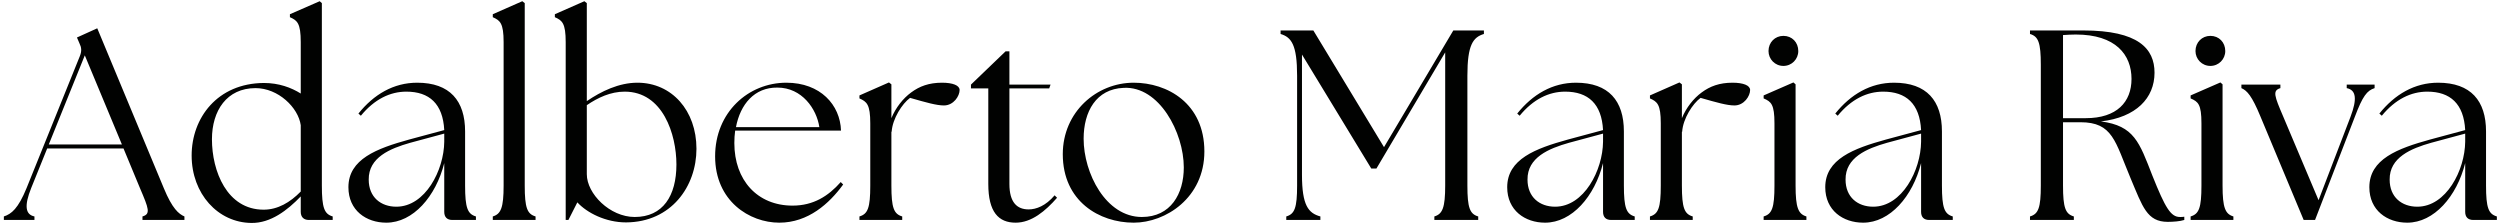 <svg width="591" height="53" viewBox="0 0 591 53" fill="none" xmlns="http://www.w3.org/2000/svg">
<path d="M0.912 52V51.168C2.704 50.592 4.304 49.312 6.288 44.448L18.896 13.216C19.344 12.064 19.28 11.232 18.768 10.208L18.192 8.864L22.992 6.688L38.736 44.512C40.72 49.312 42.256 50.592 43.6 51.168V52H33.68V51.168C35.664 50.592 35.152 49.312 33.104 44.512L29.2 35.104H11.152L7.376 44.448C5.712 48.608 5.968 50.72 8.144 51.168V52H0.912ZM11.536 34.144H28.816L20.048 13.088L11.536 34.144ZM59.448 52.704C51.512 52.64 45.304 45.792 45.304 36.768C45.304 27.872 51.384 19.68 62.392 19.616C65.912 19.616 68.856 20.704 71.096 22.112V9.952C71.096 5.472 70.264 4.832 68.536 4.064V3.36L75.576 0.288L76.088 0.736V43.872C76.088 49.12 76.664 50.592 78.648 51.168V52H73.016C71.8 52 71.096 51.296 71.096 50.08V46.432C67.96 49.696 63.992 52.768 59.448 52.704ZM50.104 32.928C50.104 40.416 53.624 49.568 62.328 49.568C65.656 49.568 68.6 47.84 71.096 45.28V29.6C70.52 25.44 65.784 20.832 60.408 20.832C53.624 20.832 50.104 26.144 50.104 32.928ZM106.941 52C105.661 52 105.021 51.296 105.021 50.08V38.56C103.037 46.432 97.661 52.64 91.325 52.64C86.589 52.64 82.365 49.76 82.365 44.256C82.365 37.6 89.085 35.104 96.701 32.992L105.021 30.752C104.701 24.544 101.501 21.664 96.061 21.664C92.221 21.664 88.509 23.456 85.309 27.36L84.733 26.848C88.381 22.304 93.053 19.552 98.621 19.552C106.365 19.552 109.949 23.84 109.949 31.072V43.872C109.949 49.12 110.525 50.592 112.509 51.168V52H106.941ZM87.165 42.464C87.165 46.624 90.045 48.864 93.693 48.864C100.541 48.864 104.957 40.224 105.021 33.504V31.712V31.584L96.957 33.76C92.221 35.104 87.101 37.216 87.165 42.464ZM116.495 52V51.168C118.415 50.592 119.055 49.12 119.055 43.872V9.952C119.055 5.472 118.223 4.832 116.495 4.064V3.36L123.47 0.288L124.047 0.736V43.872C124.047 49.12 124.623 50.592 126.607 51.168V52H116.495ZM148.002 52.576C143.202 52.576 138.786 50.336 136.482 47.84L134.37 52H133.73V9.952C133.73 5.472 132.898 4.832 131.17 4.064V3.36L138.146 0.288L138.722 0.736V23.904C142.114 21.6 146.274 19.552 150.69 19.552C158.818 19.552 164.642 26.144 164.642 35.168C164.642 44.064 158.69 52.512 148.002 52.576ZM138.722 41.184C138.722 45.792 144.162 51.296 150.05 51.296C156.706 51.296 159.906 46.304 159.906 38.88C159.906 31.776 156.706 21.664 147.682 21.664C144.354 21.664 141.346 23.072 138.722 24.864V41.184ZM184.222 52.64C177.182 52.64 169.054 47.52 169.054 36.96C169.054 26.528 176.926 19.552 185.886 19.552C193.95 19.552 198.622 24.8 198.814 30.88H173.79C173.662 31.84 173.598 32.8 173.598 33.824C173.598 42.592 179.038 48.608 187.358 48.608C192.286 48.608 195.806 46.368 198.75 43.04L199.326 43.616C196.062 48.096 191.07 52.64 184.222 52.64ZM173.982 30.048H193.694C193.054 25.76 189.598 20.704 183.774 20.704C178.334 20.64 175.006 24.672 173.982 30.048ZM203.173 52V51.168C205.157 50.592 205.733 49.12 205.733 43.872V29.152C205.733 24.672 204.901 24.032 203.173 23.264V22.56L210.149 19.488L210.725 19.936V27.936C211.749 25.44 213.477 23.264 215.397 21.856C217.381 20.384 219.621 19.552 222.693 19.552C225.253 19.552 226.853 20.192 226.853 21.28C226.853 22.688 225.445 24.928 223.141 24.928C221.413 24.928 218.917 24.224 215.141 23.136C213.285 24.48 210.981 28.064 210.789 31.136H210.725V43.872C210.725 49.12 211.301 50.592 213.285 51.168V52H203.173ZM240.096 52.64C236.064 52.64 233.632 50.144 233.632 43.488V20.896H229.536V20L237.728 12.128H238.624V20H248.352L248.032 20.896H238.624V43.488C238.624 47.84 240.416 49.504 243.168 49.504C244.96 49.504 247.2 48.672 249.312 46.176L249.888 46.752C247.136 49.888 243.872 52.64 240.096 52.64ZM268.01 52.64C259.882 52.64 251.242 47.584 251.242 36.448C251.242 26.464 259.242 19.552 268.01 19.552C275.946 19.552 284.714 24.416 284.714 35.808C284.714 46.752 275.562 52.64 268.01 52.64ZM269.93 51.296C276.778 51.296 279.85 45.792 279.85 39.584C279.85 31.328 274.026 20.32 265.642 20.768C259.114 21.024 256.17 26.4 256.17 32.8C256.17 40.928 261.418 51.296 269.93 51.296ZM304.075 52V51.168C306.059 50.592 306.635 49.12 306.635 43.872V17.888C306.635 10.592 305.291 8.8 302.731 8.032V7.2H310.475L327.179 34.784L343.563 7.2H350.795V8.032C348.235 8.8 346.891 10.592 346.891 17.888V43.872C346.891 49.12 347.467 50.592 349.451 51.168V52H339.083V51.168C341.003 50.592 341.643 49.12 341.643 43.872V12.384L325.387 39.84H324.171L307.787 12.896V41.312C307.787 48.608 309.323 50.4 312.139 51.168V52H304.075ZM380.879 52C379.599 52 378.959 51.296 378.959 50.08V38.56C376.975 46.432 371.599 52.64 365.263 52.64C360.527 52.64 356.303 49.76 356.303 44.256C356.303 37.6 363.023 35.104 370.639 32.992L378.959 30.752C378.639 24.544 375.439 21.664 369.999 21.664C366.159 21.664 362.447 23.456 359.247 27.36L358.671 26.848C362.319 22.304 366.991 19.552 372.559 19.552C380.303 19.552 383.887 23.84 383.887 31.072V43.872C383.887 49.12 384.463 50.592 386.447 51.168V52H380.879ZM361.103 42.464C361.103 46.624 363.983 48.864 367.631 48.864C374.479 48.864 378.895 40.224 378.959 33.504V31.712V31.584L370.895 33.76C366.159 35.104 361.039 37.216 361.103 42.464ZM390.048 52V51.168C392.032 50.592 392.608 49.12 392.608 43.872V29.152C392.608 24.672 391.776 24.032 390.048 23.264V22.56L397.024 19.488L397.6 19.936V27.936C398.624 25.44 400.352 23.264 402.272 21.856C404.256 20.384 406.496 19.552 409.568 19.552C412.128 19.552 413.728 20.192 413.728 21.28C413.728 22.688 412.32 24.928 410.016 24.928C408.288 24.928 405.792 24.224 402.016 23.136C400.16 24.48 397.856 28.064 397.664 31.136H397.6V43.872C397.6 49.12 398.176 50.592 400.16 51.168V52H390.048ZM416.923 52V51.168C418.907 50.592 419.483 49.12 419.483 43.872V29.152C419.483 24.672 418.715 24.032 416.923 23.264V22.56L423.963 19.488L424.475 19.936V43.872C424.475 49.12 425.115 50.592 427.035 51.168V52H416.923ZM421.595 15.584C419.611 15.584 418.075 13.984 418.075 12.064C418.075 10.016 419.611 8.48 421.595 8.48C423.643 8.48 425.115 10.016 425.115 12.064C425.115 13.984 423.579 15.584 421.595 15.584ZM456.066 52C454.786 52 454.146 51.296 454.146 50.08V38.56C452.162 46.432 446.786 52.64 440.45 52.64C435.714 52.64 431.49 49.76 431.49 44.256C431.49 37.6 438.21 35.104 445.826 32.992L454.146 30.752C453.826 24.544 450.626 21.664 445.186 21.664C441.346 21.664 437.634 23.456 434.434 27.36L433.858 26.848C437.506 22.304 442.178 19.552 447.746 19.552C455.49 19.552 459.074 23.84 459.074 31.072V43.872C459.074 49.12 459.65 50.592 461.634 51.168V52H456.066ZM436.29 42.464C436.29 46.624 439.17 48.864 442.818 48.864C449.666 48.864 454.082 40.224 454.146 33.504V31.712V31.584L446.082 33.76C441.346 35.104 436.226 37.216 436.29 42.464ZM512.465 52.448C507.537 52.448 506.513 48.864 503.697 42.208C499.985 33.376 499.473 28.896 491.793 28.896H487.697V43.872C487.697 49.12 488.273 50.592 490.257 51.168V52H479.889V51.168C481.873 50.592 482.449 49.12 482.449 43.872V15.328C482.449 10.08 481.873 8.608 479.889 8.032V7.2H492.497C505.489 7.2 509.329 11.488 509.329 17.184C509.329 23.2 504.977 27.744 496.657 28.704C504.529 29.728 505.745 33.632 508.817 41.504C511.889 49.184 513.169 51.296 515.345 51.296C515.729 51.296 516.049 51.296 516.369 51.232V52C515.409 52.32 513.745 52.448 512.465 52.448ZM493.073 27.936C500.433 27.936 503.889 24.096 503.889 18.656C503.889 12.96 500.177 8.16 490.705 8.16C489.745 8.16 488.721 8.224 487.697 8.288V27.936H493.073ZM517.861 52V51.168C519.845 50.592 520.421 49.12 520.421 43.872V29.152C520.421 24.672 519.653 24.032 517.861 23.264V22.56L524.901 19.488L525.413 19.936V43.872C525.413 49.12 526.053 50.592 527.973 51.168V52H517.861ZM522.533 15.584C520.549 15.584 519.013 13.984 519.013 12.064C519.013 10.016 520.549 8.48 522.533 8.48C524.581 8.48 526.053 10.016 526.053 12.064C526.053 13.984 524.517 15.584 522.533 15.584ZM534.348 27.488C532.364 22.688 531.212 21.408 529.867 20.832V20H539.084V20.832C537.164 21.408 537.676 22.688 539.724 27.488L548.108 47.328L555.66 27.616C557.26 23.392 557.004 21.28 554.764 20.832V20H561.356V20.832C559.564 21.408 558.54 22.688 556.684 27.616L547.276 52H544.588L534.348 27.488ZM584.691 52C583.411 52 582.771 51.296 582.771 50.08V38.56C580.787 46.432 575.411 52.64 569.075 52.64C564.339 52.64 560.115 49.76 560.115 44.256C560.115 37.6 566.835 35.104 574.451 32.992L582.771 30.752C582.451 24.544 579.251 21.664 573.811 21.664C569.971 21.664 566.259 23.456 563.059 27.36L562.483 26.848C566.131 22.304 570.803 19.552 576.371 19.552C584.115 19.552 587.699 23.84 587.699 31.072V43.872C587.699 49.12 588.275 50.592 590.259 51.168V52H584.691ZM564.915 42.464C564.915 46.624 567.795 48.864 571.443 48.864C578.291 48.864 582.707 40.224 582.771 33.504V31.712V31.584L574.707 33.76C569.971 35.104 564.851 37.216 564.915 42.464Z" fill="#010201"/>
</svg>

